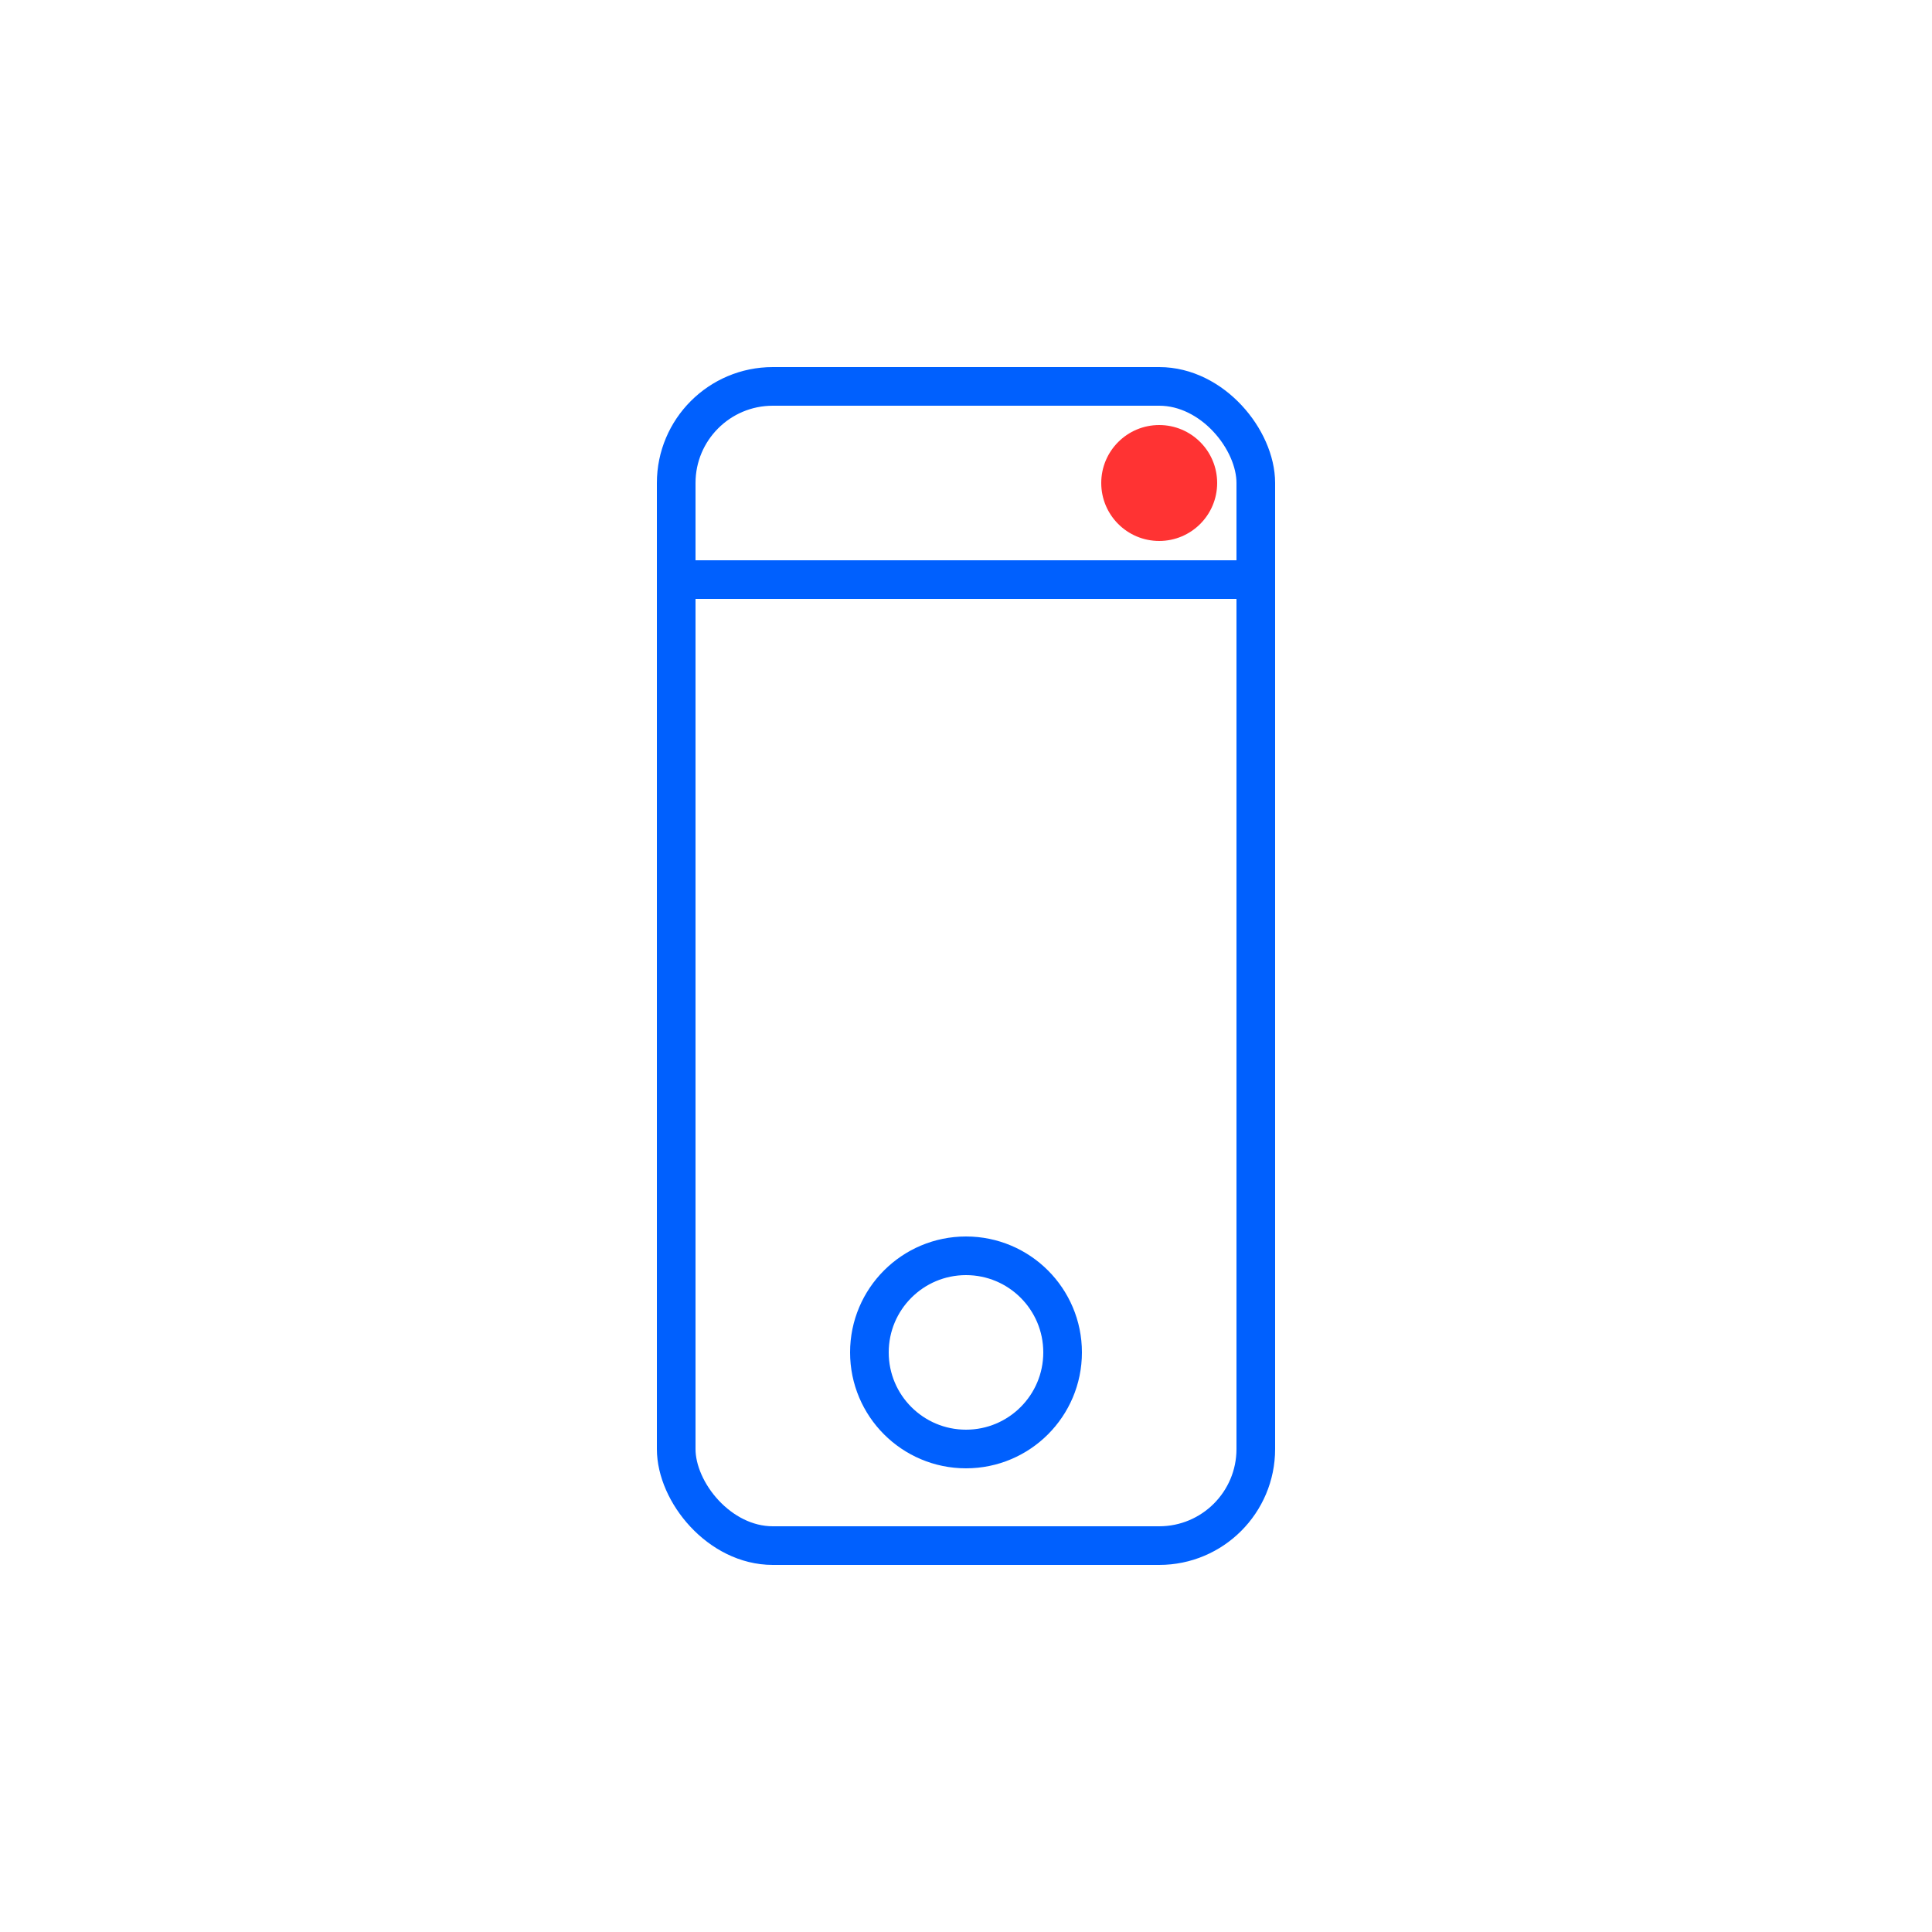 <svg xmlns="http://www.w3.org/2000/svg" viewBox="0 0 100 100" width="64" height="64">
  <rect x="35" y="20" width="30" height="60" rx="5" fill="none" stroke="#0060fe" stroke-width="2"/>
  <circle cx="50" cy="70" r="5" fill="none" stroke="#0060fe" stroke-width="2"/>
  <path d="M35 30 L65 30" stroke="#0060fe" stroke-width="2"/>
  <circle cx="60" cy="25" r="3" fill="#ff3333"/>
</svg>